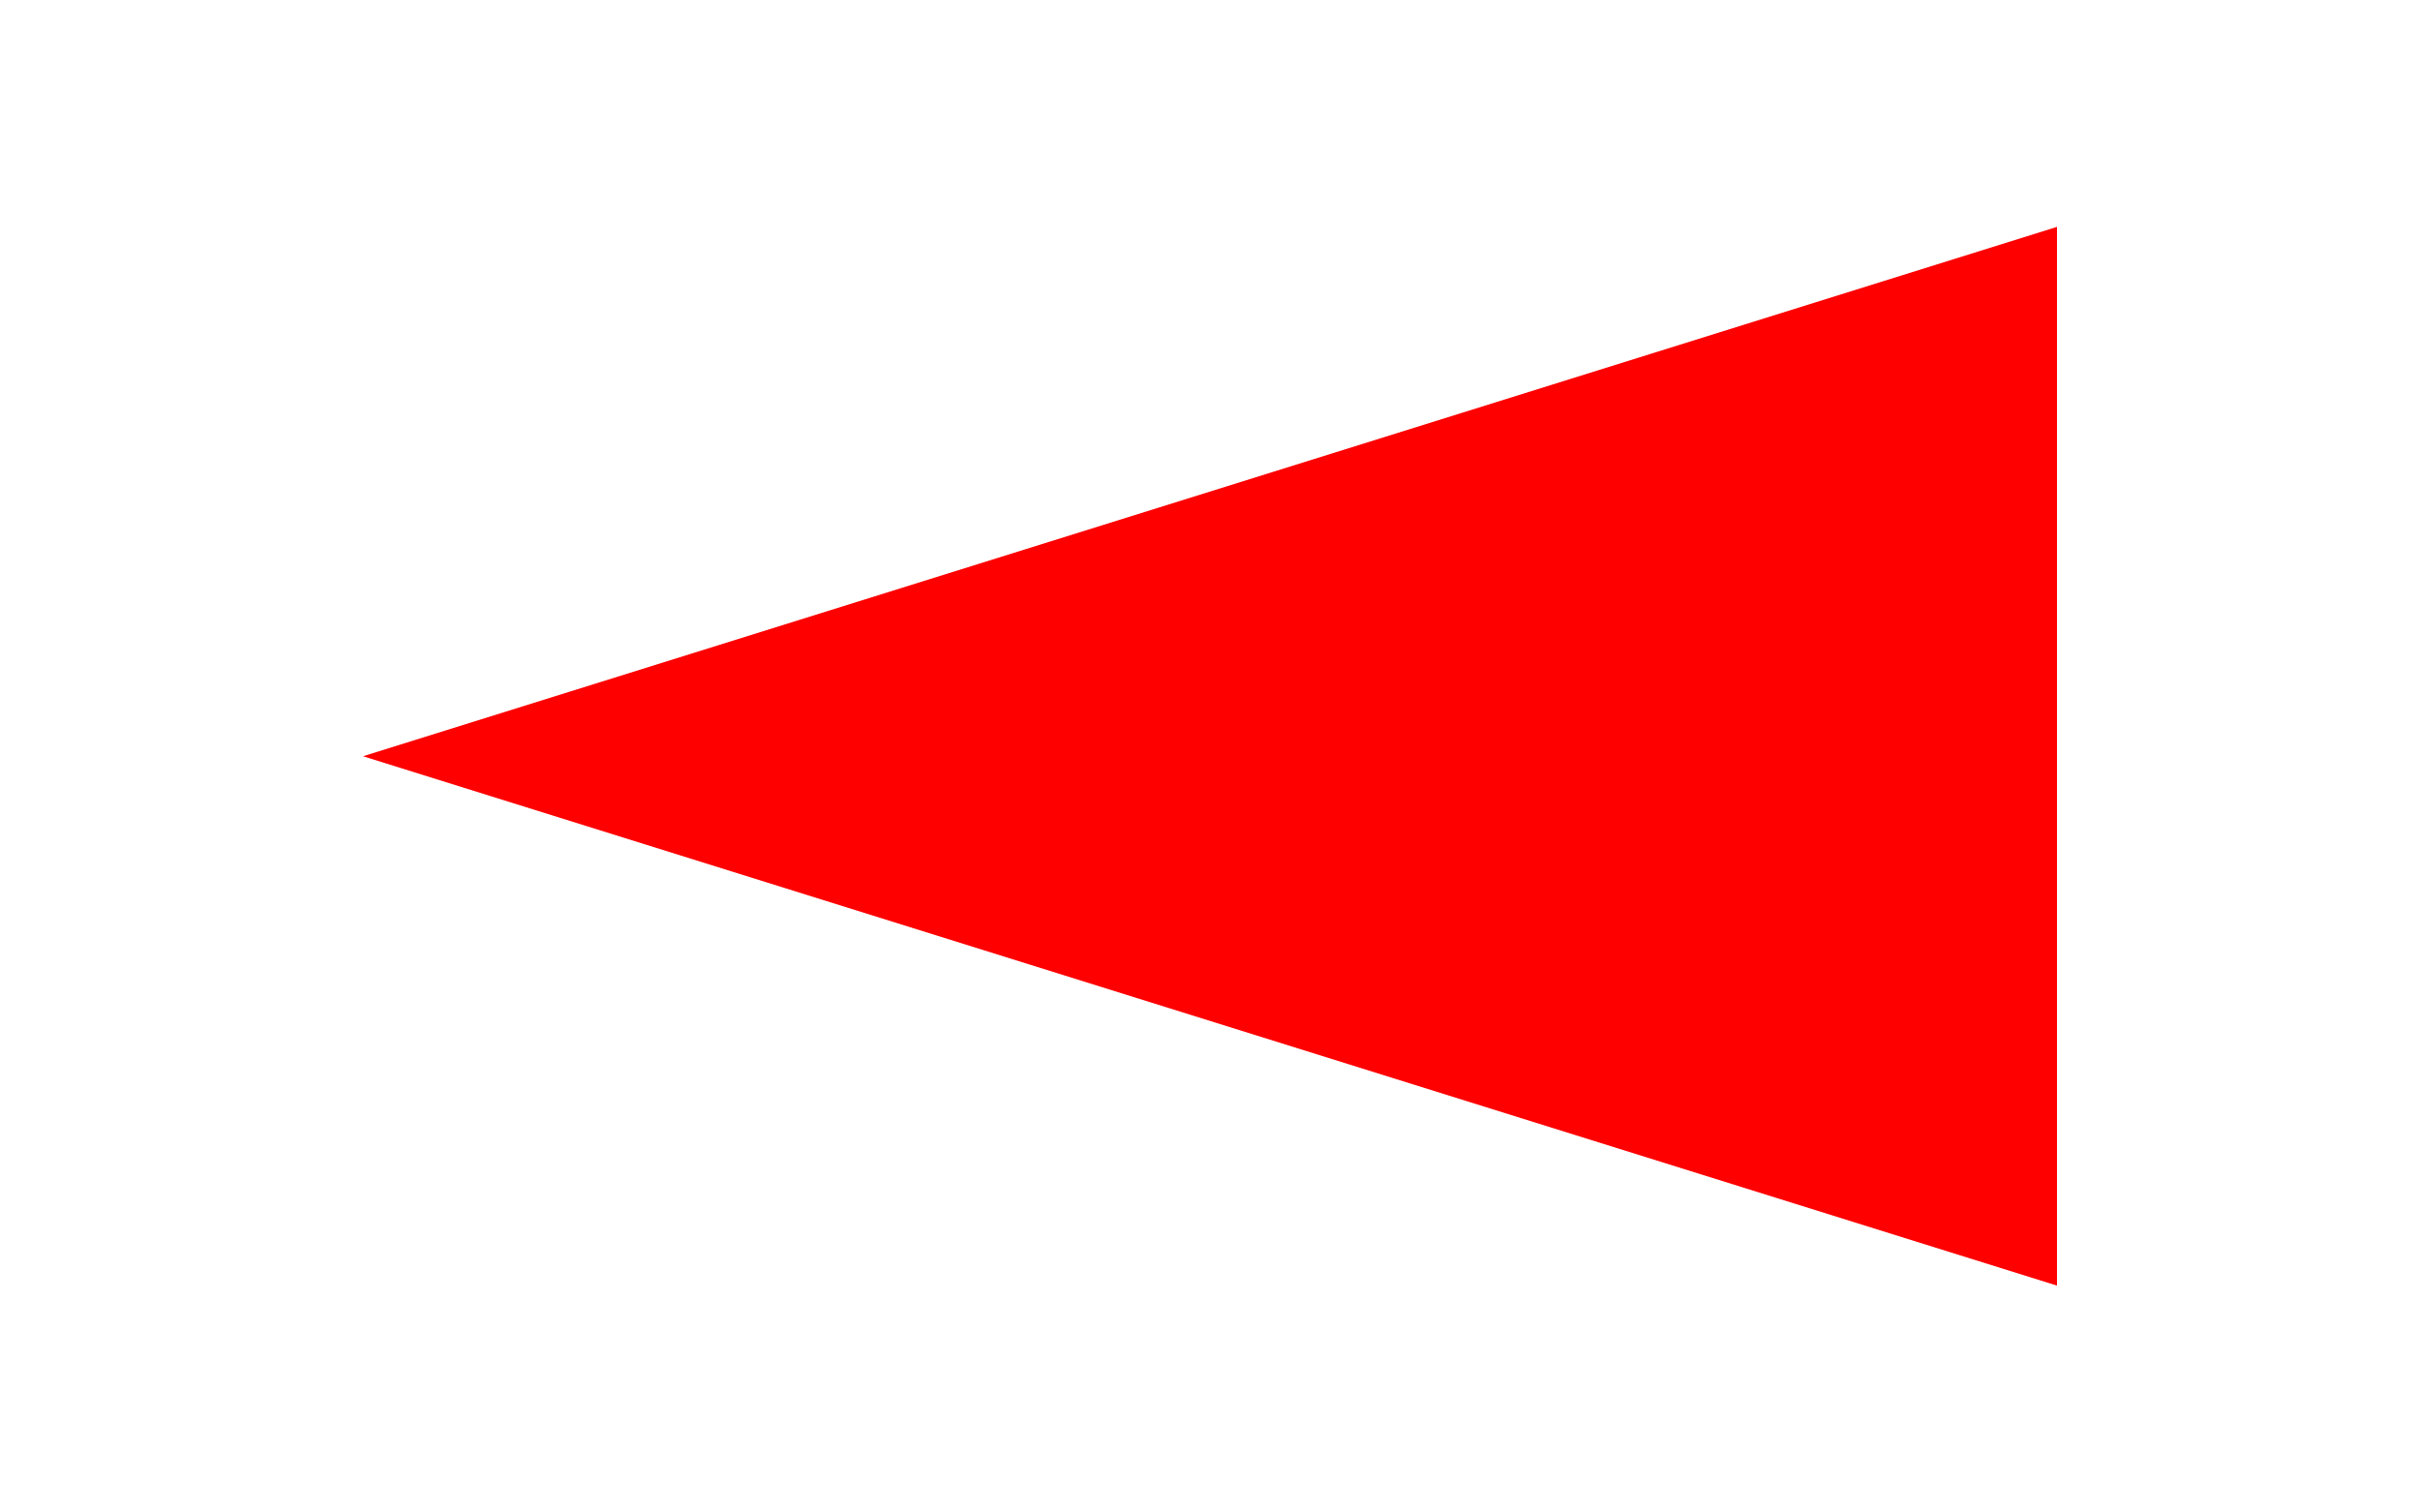 <?xml version="1.0" encoding="UTF-8"?>
<svg xmlns="http://www.w3.org/2000/svg" xmlns:xlink="http://www.w3.org/1999/xlink" width="64px" height="40px" viewBox="0 0 64 40" version="1.1">
<rect x="0" y="0" width="64" height="40" style="fill:transparent;fill-opacity:1;stroke:none;"/>
 <clipPath id="outside"> <rect  x="0" y="0" width="64" height="40"  /></clipPath>
<g clip-path="url(#outside)">
<path  d="M 54.4 6 L 54.4 34 L 9.6 20 Z" fill="#f00" stroke="none"/>
</g>
</svg>